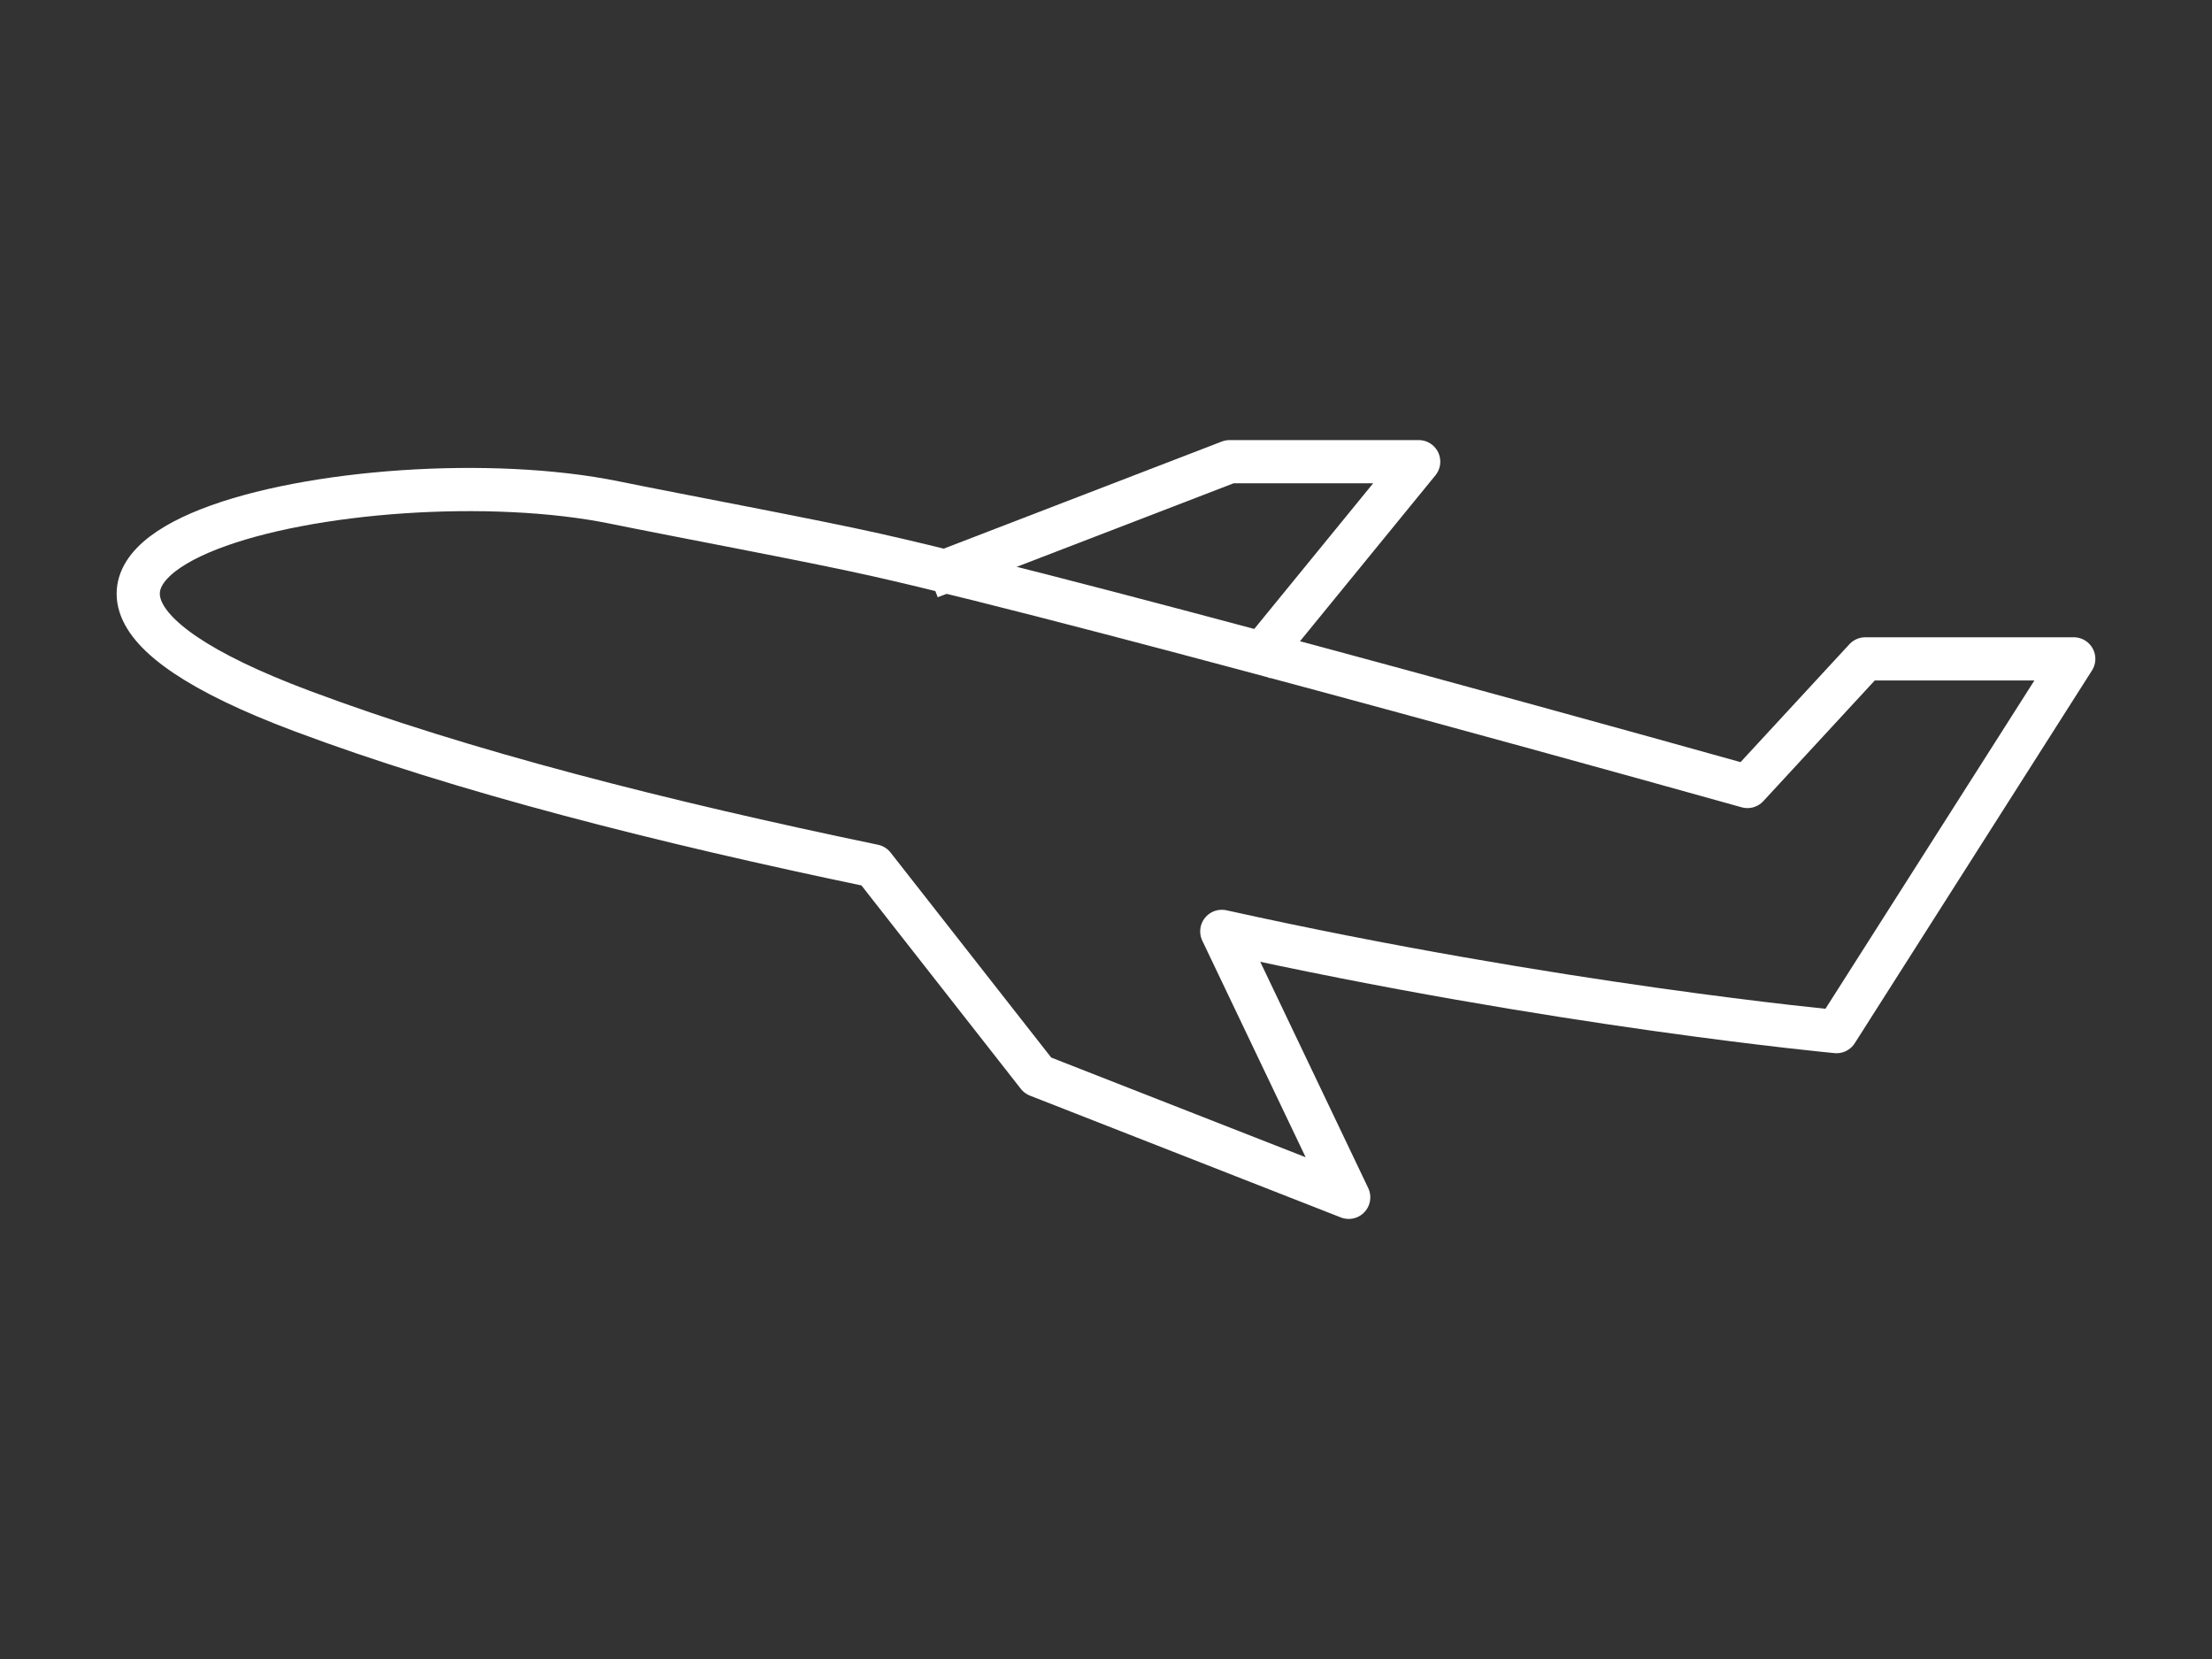 <?xml version="1.0" encoding="utf-8"?>
<!-- Generator: Adobe Illustrator 16.0.4, SVG Export Plug-In . SVG Version: 6.00 Build 0)  -->
<!DOCTYPE svg PUBLIC "-//W3C//DTD SVG 1.1//EN" "http://www.w3.org/Graphics/SVG/1.1/DTD/svg11.dtd">
<svg version="1.1" id="Layer_1" xmlns="http://www.w3.org/2000/svg" xmlns:xlink="http://www.w3.org/1999/xlink" x="0px" y="0px"
	 width="1024px" height="768px" viewBox="0 0 1024 768" enable-background="new 0 0 1024 768" xml:space="preserve">
<rect x="0" y="0" width="1024" height="768" fill="#333333" stroke="none"/>
<g>
	
		<polyline fill="none" stroke="#fff" stroke-width="20" stroke-linecap="square" stroke-linejoin="round" stroke-miterlimit="10" points="
		439.835,263.559 569.229,213.725 656.75,213.725 586.367,299.942 	"/>
	<path fill="none" stroke="#fff" stroke-width="20" stroke-linecap="round" stroke-linejoin="round" stroke-miterlimit="10" d="
		M565.605,431.163c154.981,34.327,284.582,46.398,284.582,46.398L960,305.012h-96.497l-54.552,59.074
		c0,0-298.435-83.637-403.819-107.322c-29.228-6.571-91.27-18.13-120.62-24.126c-114.599-23.399-337.747,24.126-144.751,96.501
		c74.19,27.82,166.701,51.354,264.648,71.711l76.038,97.042l143.909,56.384L565.605,431.163l58.75,123.112l-143.909-56.384
		l-66.451-84.812"/>
</g>
</svg>
